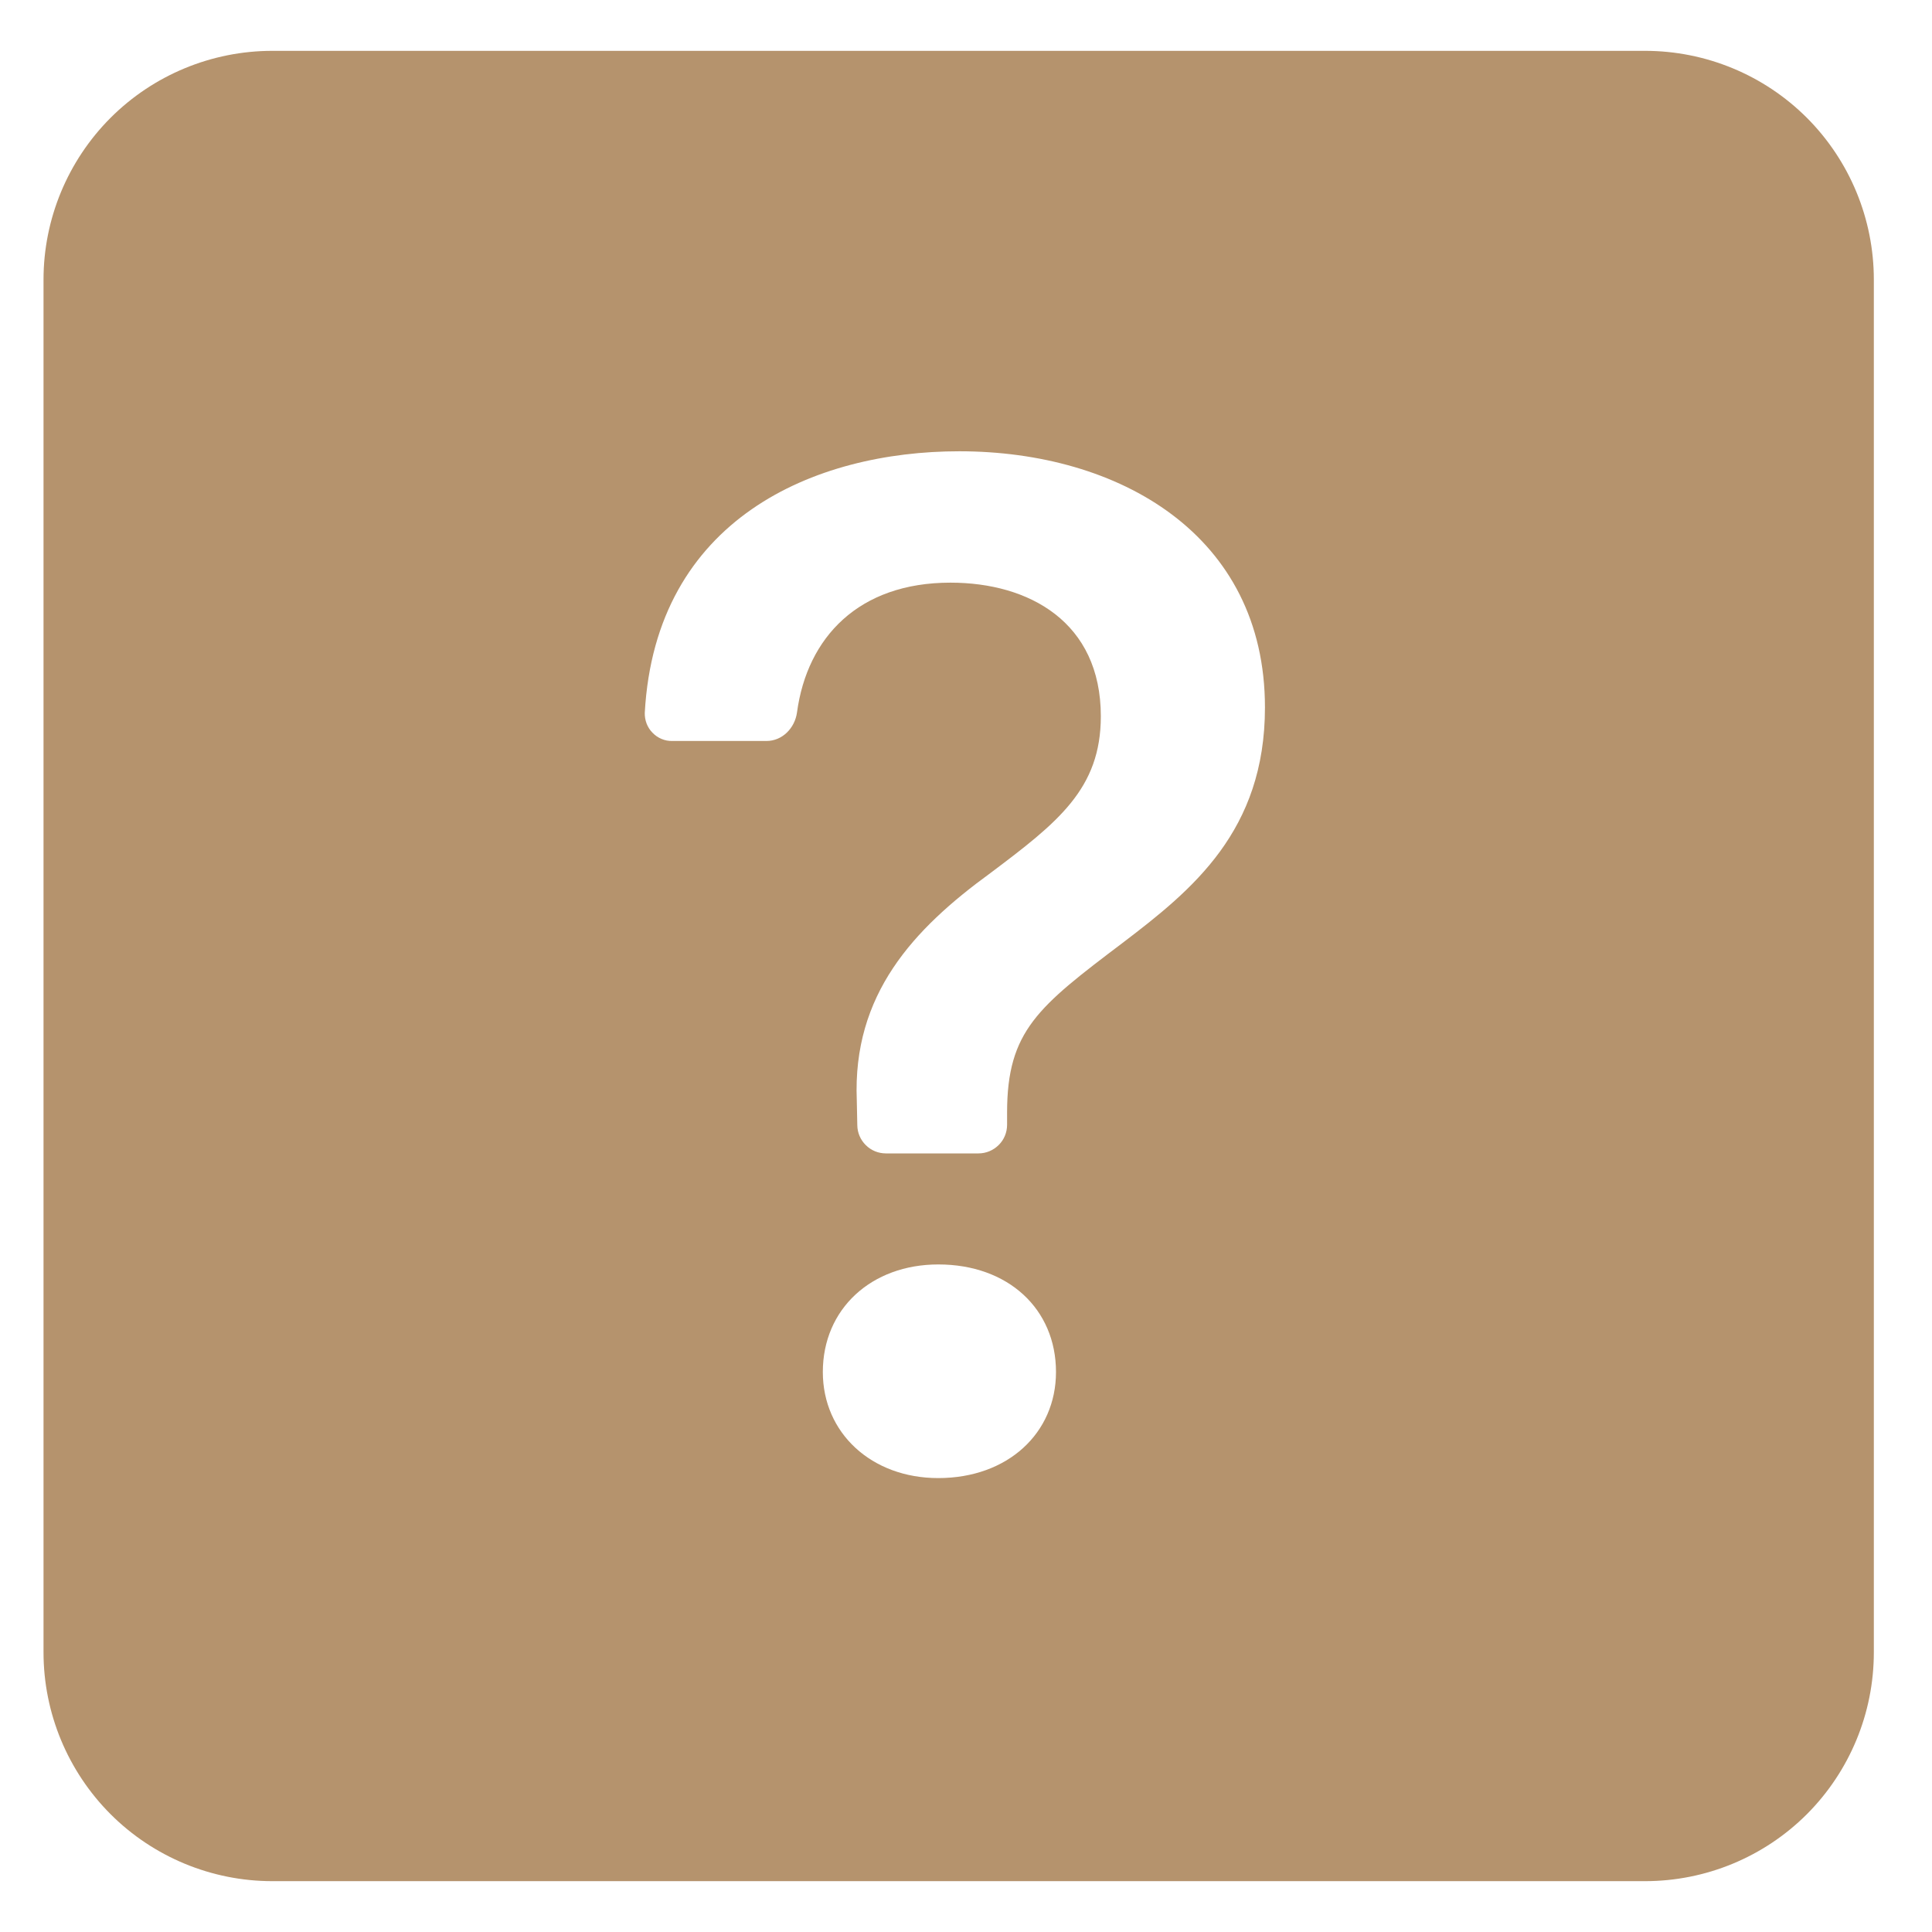<svg xmlns="http://www.w3.org/2000/svg" width="19" height="19" viewBox="0 0 19 19" fill="none">
  <g clip-path="url(#clip0_418_686)">
    <path d="M2.678 0.5C2.082 0.5 1.509 0.737 1.087 1.159C0.666 1.581 0.428 2.153 0.428 2.75L0.428 16.25C0.428 16.847 0.666 17.419 1.087 17.841C1.509 18.263 2.082 18.5 2.678 18.5H16.178C16.775 18.5 17.348 18.263 17.77 17.841C18.191 17.419 18.428 16.847 18.428 16.25V2.75C18.428 2.153 18.191 1.581 17.77 1.159C17.348 0.737 16.775 0.5 16.178 0.5L2.678 0.5ZM6.611 7.287C6.575 7.288 6.539 7.281 6.506 7.267C6.472 7.253 6.442 7.232 6.417 7.206C6.391 7.18 6.372 7.149 6.359 7.116C6.346 7.082 6.34 7.045 6.341 7.009C6.447 5.102 8.008 4.438 9.434 4.438C11.005 4.438 12.44 5.259 12.44 6.957C12.44 8.172 11.726 8.751 11.041 9.272C10.211 9.9 9.904 10.136 9.904 10.943V11.062C9.904 11.136 9.875 11.208 9.822 11.26C9.769 11.313 9.698 11.343 9.623 11.343H8.712C8.638 11.343 8.567 11.314 8.515 11.262C8.462 11.21 8.432 11.14 8.431 11.066L8.426 10.822C8.383 9.779 8.983 9.137 9.74 8.586C10.404 8.087 10.826 7.758 10.826 7.044C10.826 6.116 10.119 5.73 9.347 5.73C8.444 5.73 7.938 6.268 7.838 7.006C7.817 7.16 7.694 7.287 7.538 7.287H6.611ZM9.227 14.536C8.57 14.536 8.092 14.092 8.092 13.493C8.092 12.872 8.57 12.435 9.228 12.435C9.913 12.435 10.385 12.872 10.385 13.493C10.385 14.092 9.912 14.536 9.227 14.536Z" fill="#B5936D"/>
  </g>
  <defs>
    <clipPath id="clip0_418_686">
      <rect width="18" height="18" fill="white" transform="translate(0.428 0.5)"/>
    </clipPath>
  </defs>
</svg>
